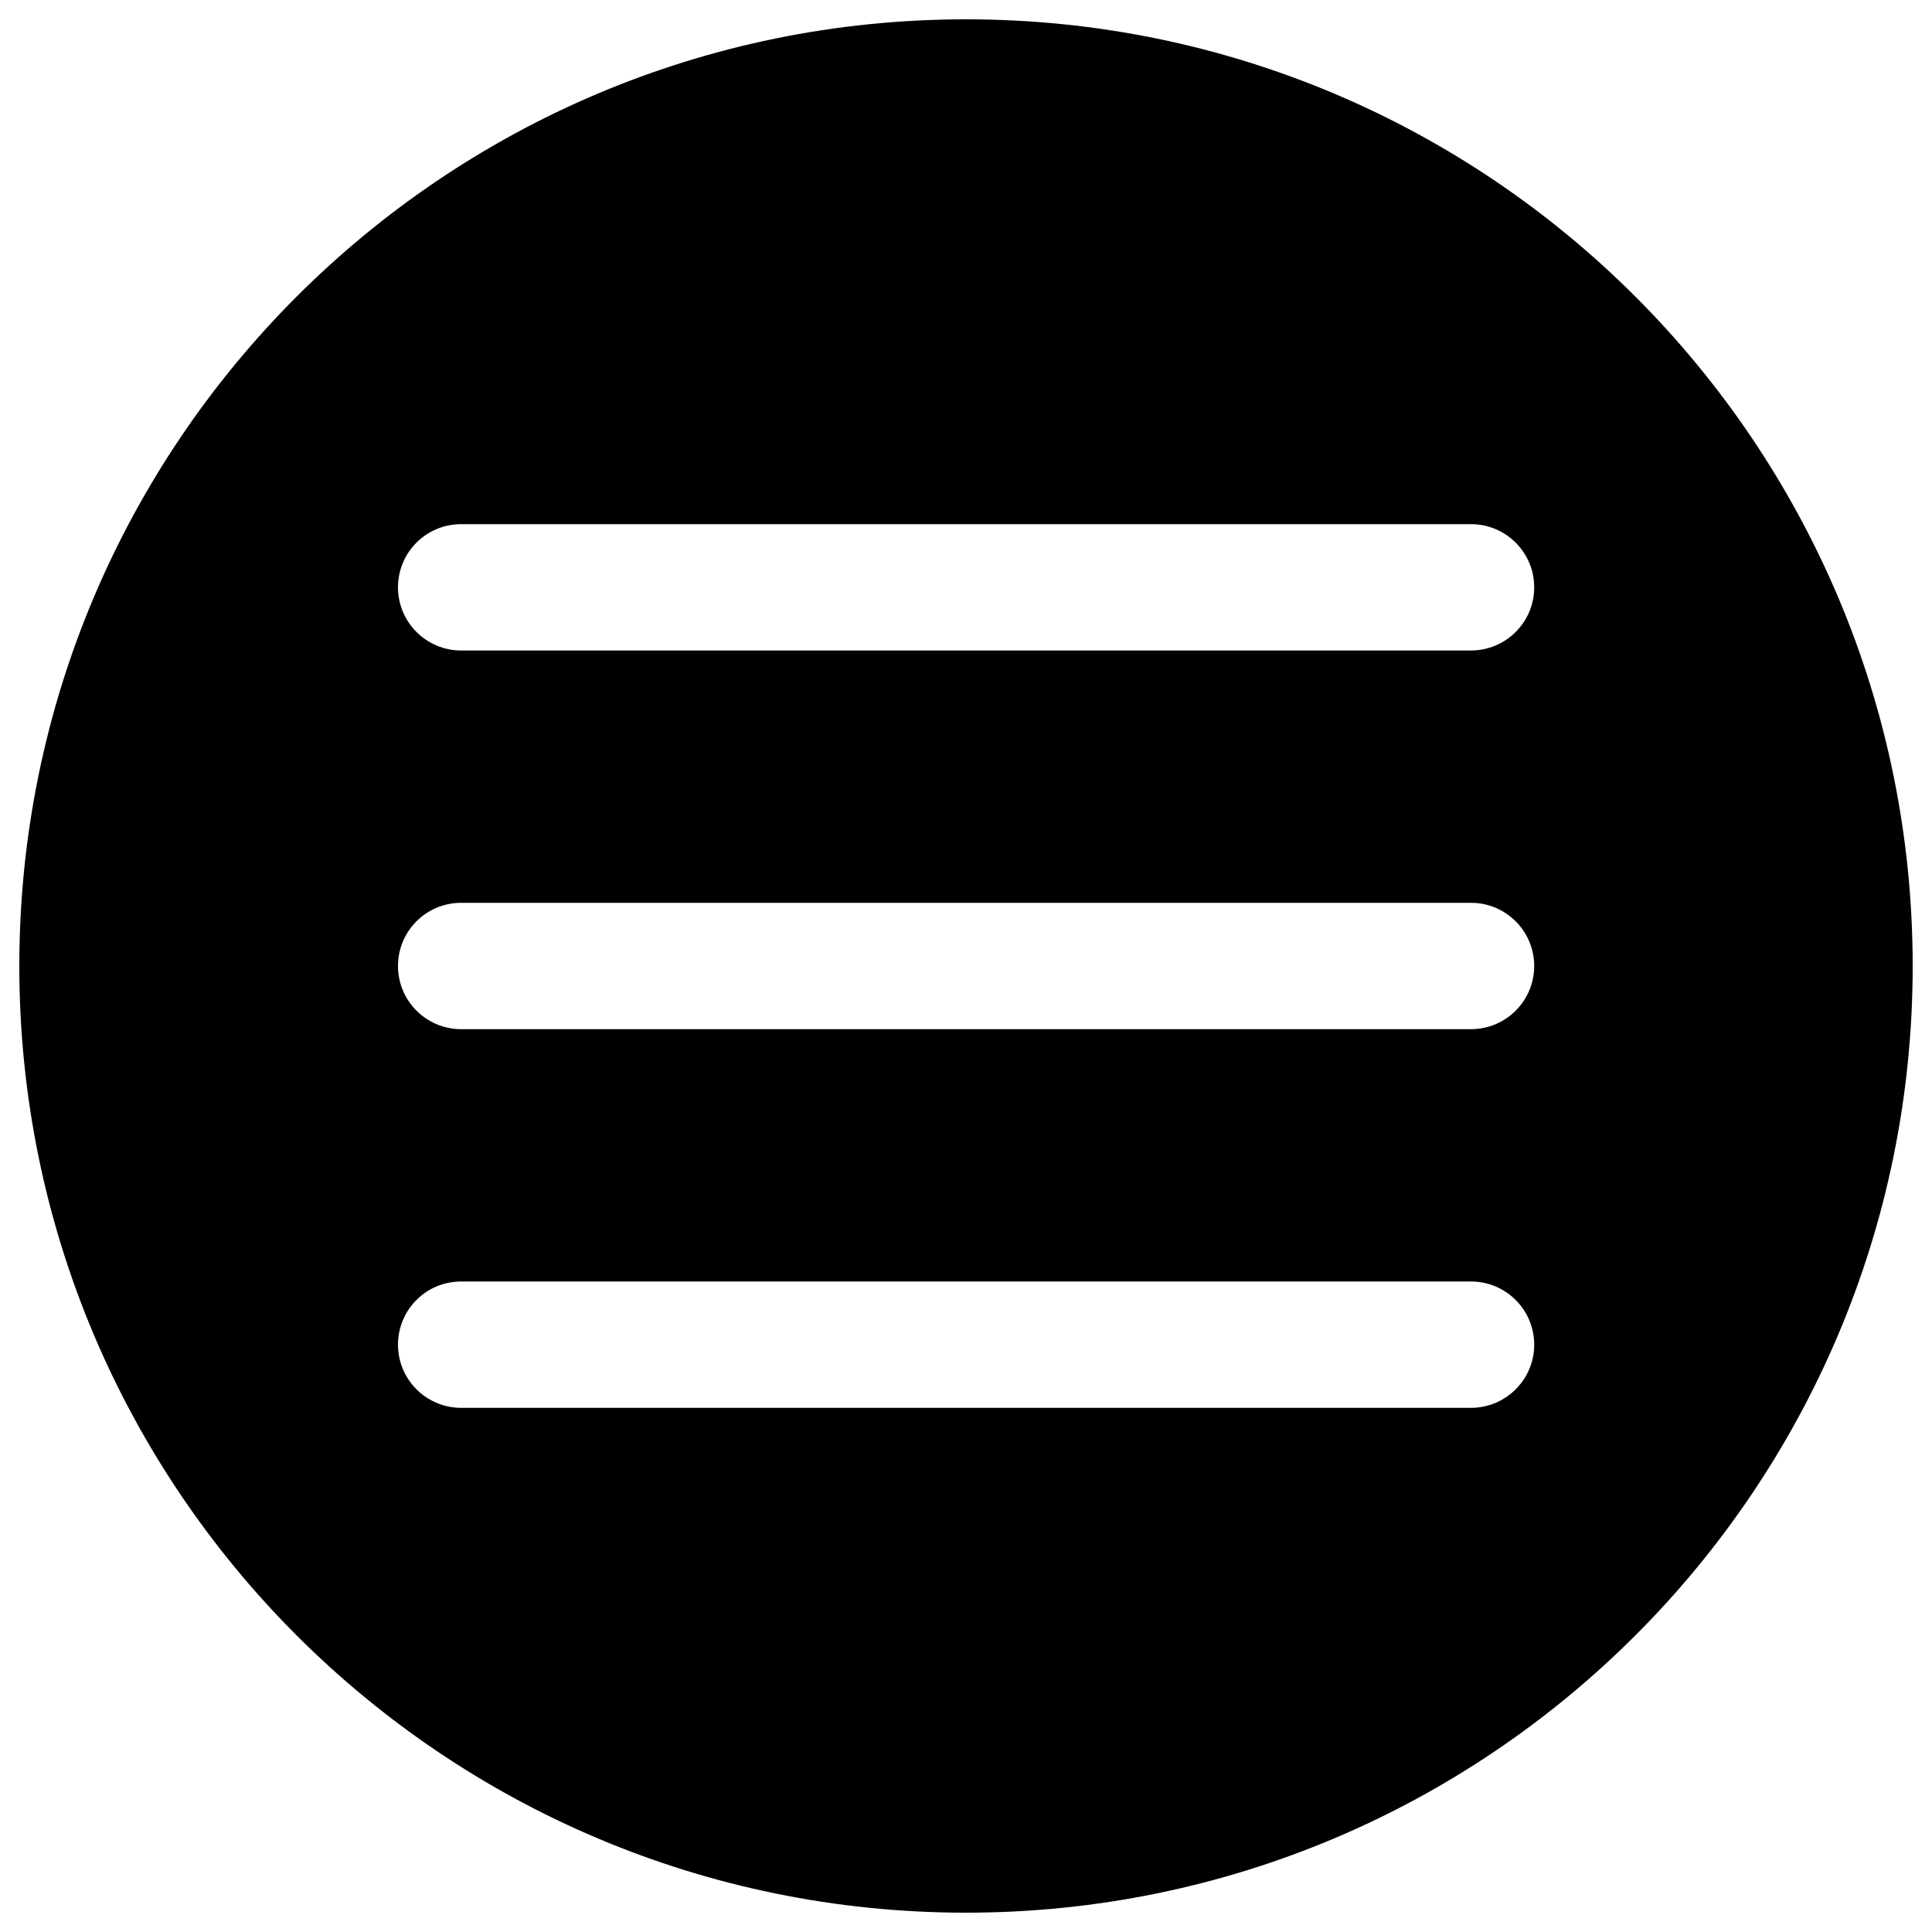 <?xml version="1.0" encoding="utf-8"?>
<!-- Svg Vector Icons : http://www.onlinewebfonts.com/icon -->
<!DOCTYPE svg PUBLIC "-//W3C//DTD SVG 1.1//EN" "http://www.w3.org/Graphics/SVG/1.1/DTD/svg11.dtd">
<svg version="1.1" xmlns="http://www.w3.org/2000/svg" xmlns:xlink="http://www.w3.org/1999/xlink" x="0px" y="0px" viewBox="0 0 1000 1000" enable-background="new 0 0 1000 1000" xml:space="preserve">
<g><path d="M500,10C229.4,10,10,229.4,10,500s219.4,490,490,490s490-219.4,490-490S770.6,10,500,10z M761.3,728.7H238.7c-18,0-32.7-14.6-32.7-32.7s14.6-32.7,32.7-32.7h522.7c18,0,32.7,14.6,32.7,32.7S779.4,728.7,761.3,728.7z M761.3,532.7H238.7c-18,0-32.7-14.6-32.7-32.7s14.6-32.7,32.7-32.7h522.7c18,0,32.7,14.6,32.7,32.7S779.4,532.7,761.3,532.7z M761.3,336.7H238.7c-18,0-32.7-14.6-32.7-32.7s14.6-32.7,32.7-32.7h522.7c18,0,32.7,14.6,32.7,32.7S779.4,336.7,761.3,336.7z"/></g>
</svg>